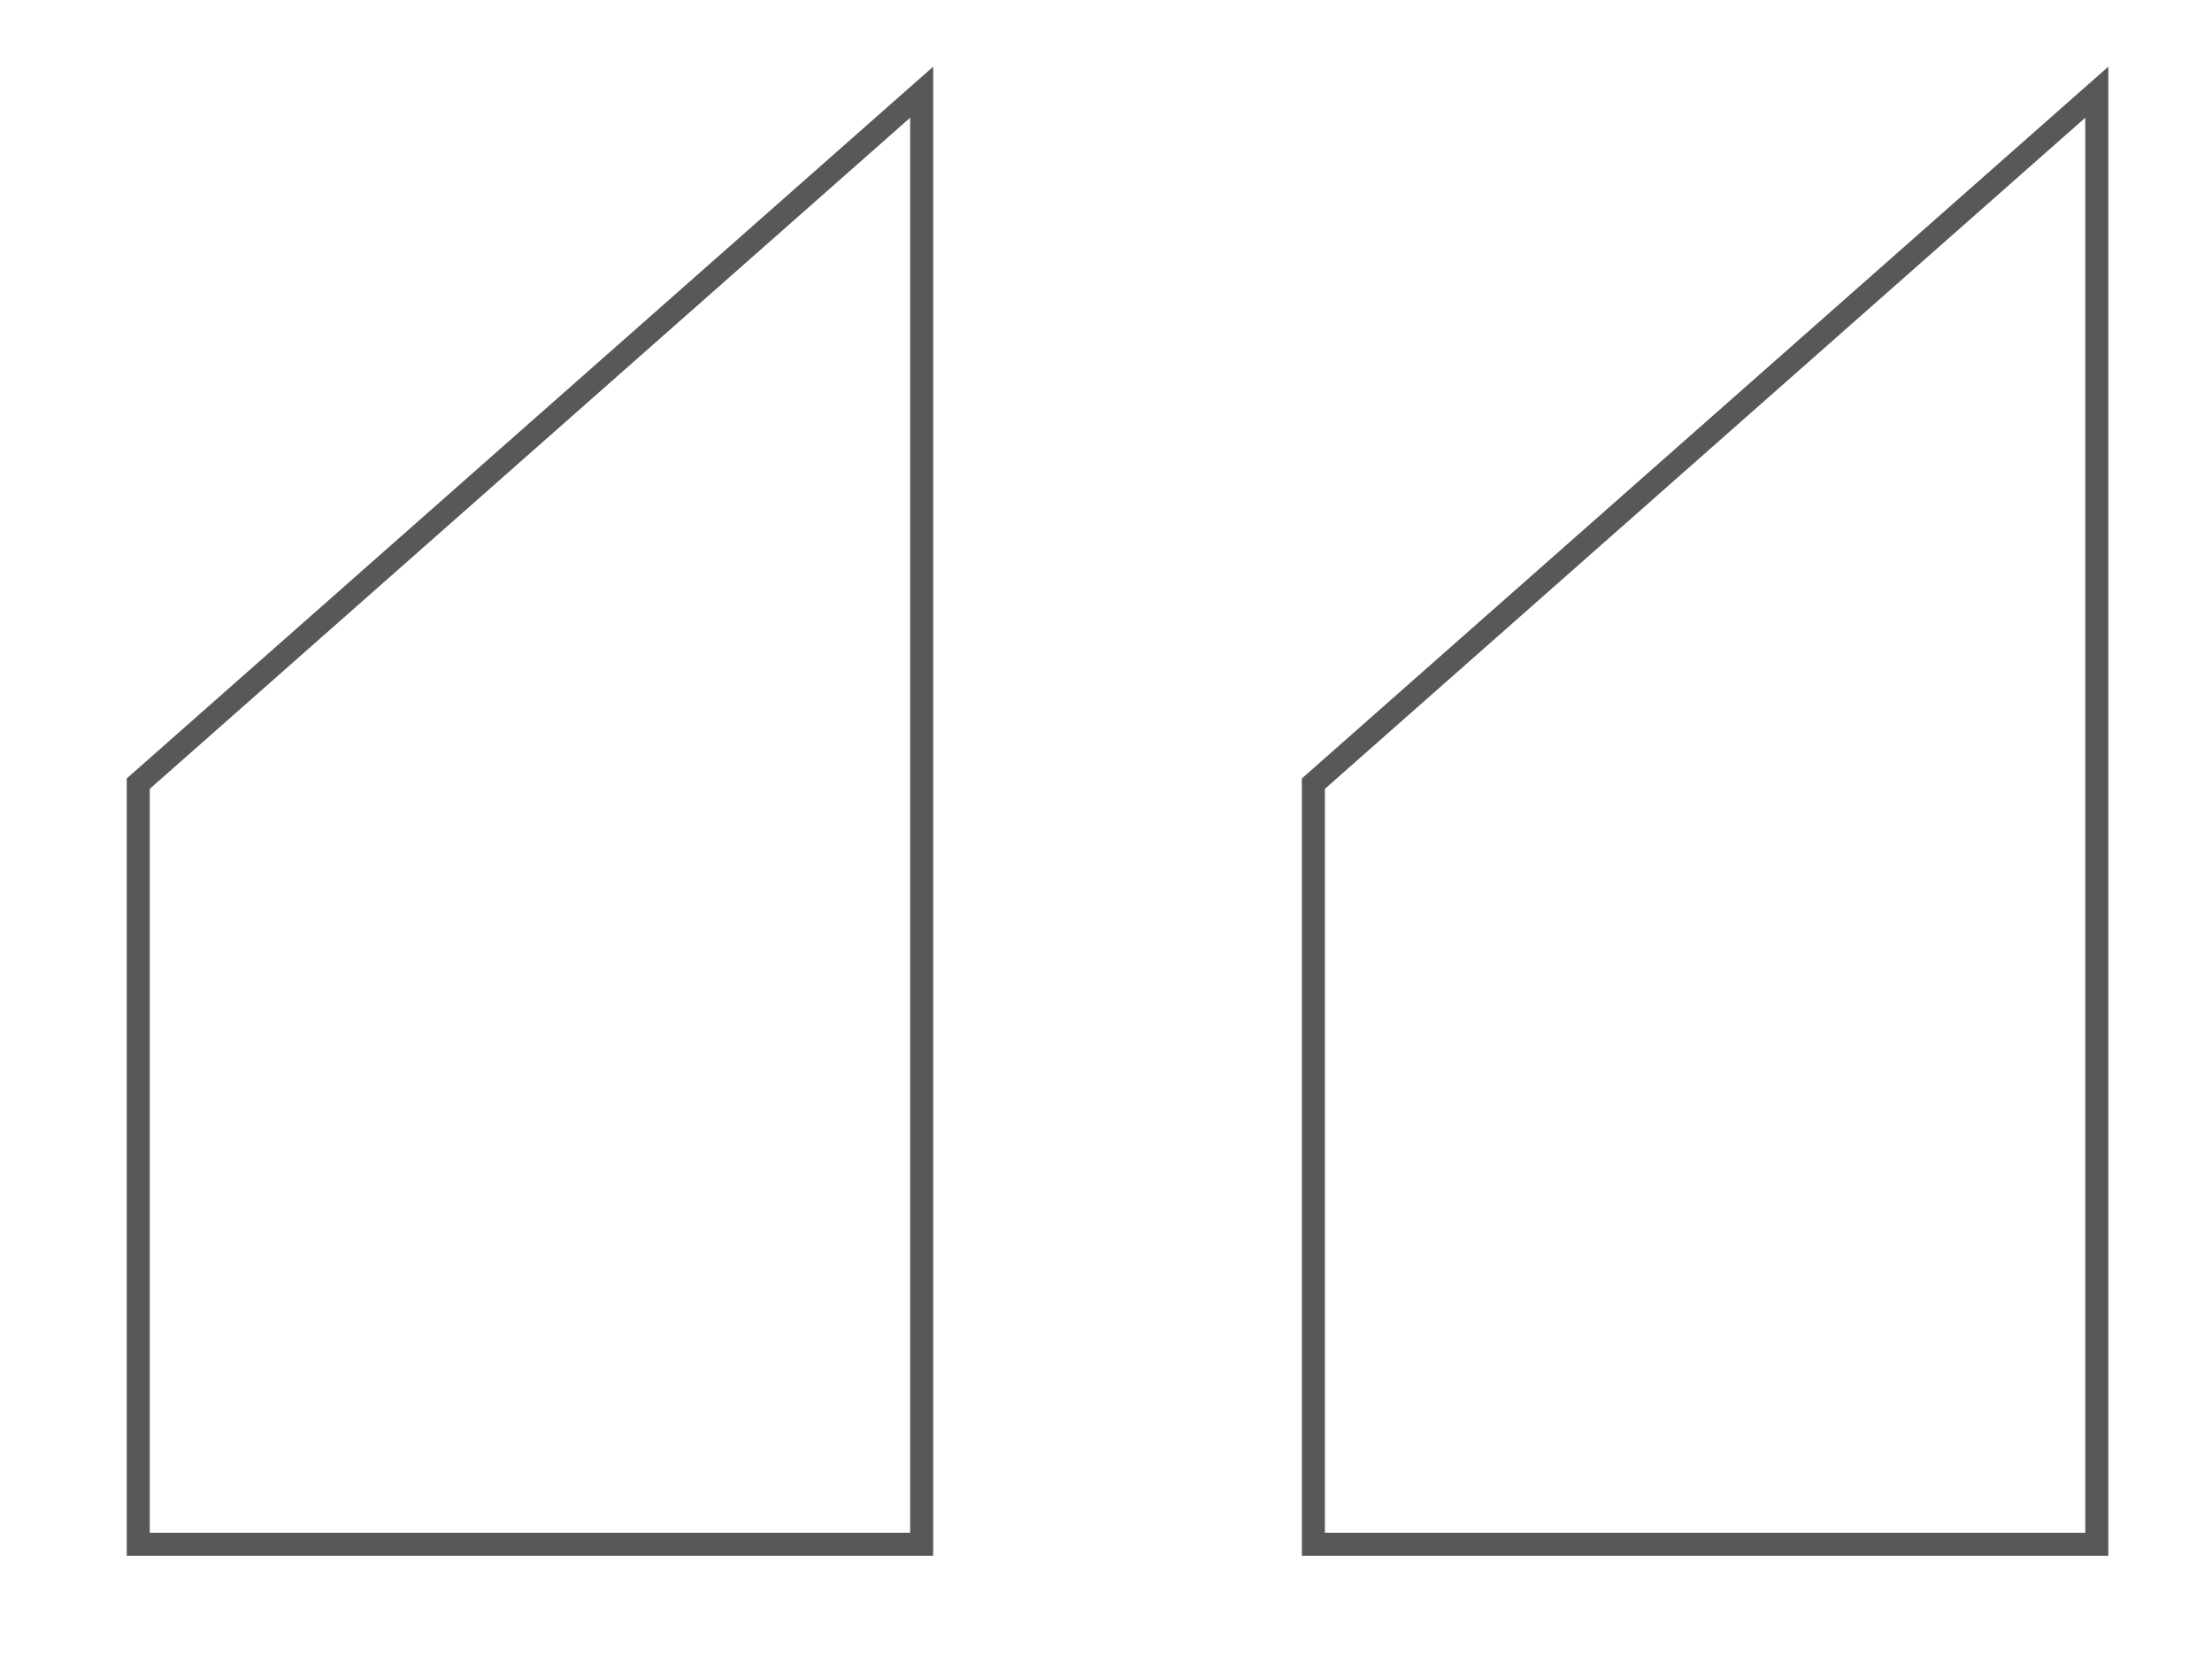 <?xml version="1.0" encoding="UTF-8"?>
<svg xmlns="http://www.w3.org/2000/svg" version="1.1" viewBox="0 0 96 72.5">
  <defs>
    <style>
      .cls-1 {
        fill: none;
        stroke: #585857;
        stroke-miterlimit: 10;
      }
    </style>
  </defs>
  <!-- Generator: Adobe Illustrator 28.7.3, SVG Export Plug-In . SVG Version: 1.2.0 Build 164)  -->
  <g>
    <g id="Layer_1">
      <g>
        <polygon class="cls-1" points="40 4 6 34 6 67 40 67 40 4"/>
        <polygon class="cls-1" points="91 4 57 34 57 67 91 67 91 4"/>
      </g>
    </g>
  </g>
</svg>